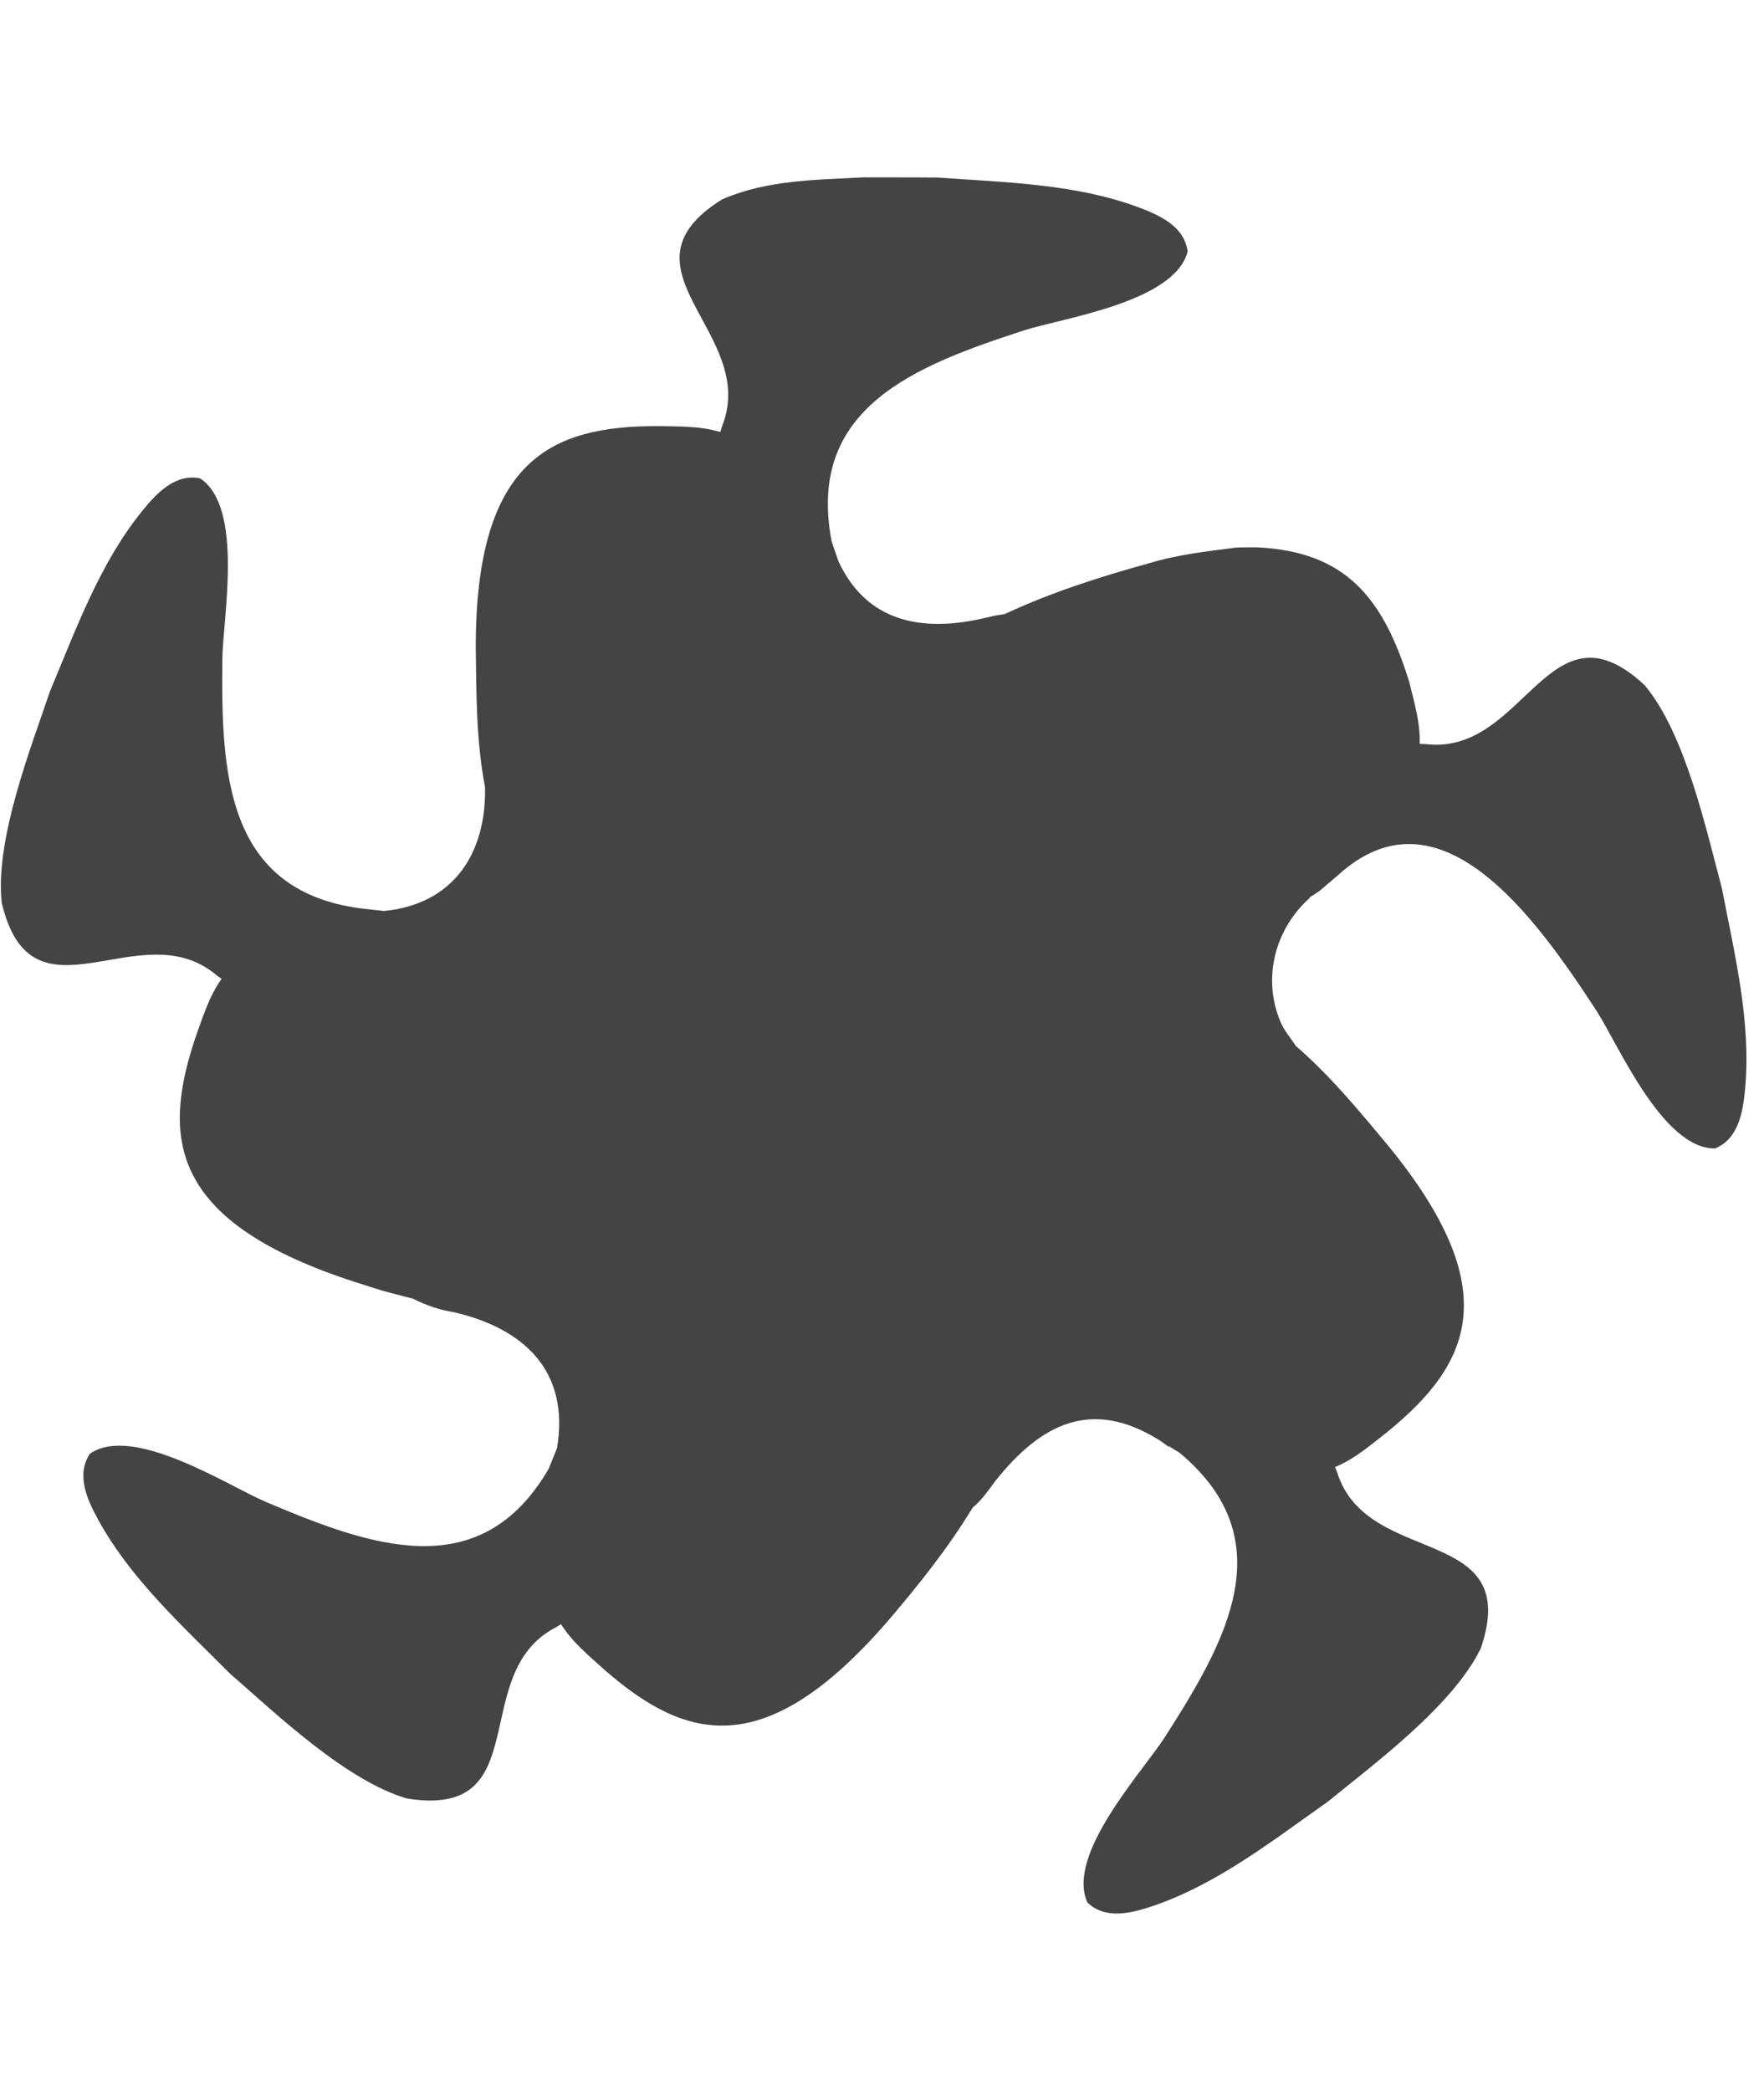 <!-- Generated by IcoMoon.io -->
<svg version="1.1" xmlns="http://www.w3.org/2000/svg" width="27" height="32" viewBox="0 0 27 32">
<title>ptsa</title>
<path fill="#444" d="M13.246 2.714l0.741 0.001 0.37 0.002c1.021 0.075 2.093 0.093 3.068 0.455 0.327 0.122 0.705 0.294 0.753 0.678-0.202 0.781-1.932 1.019-2.51 1.208-1.649 0.538-3.332 1.175-2.939 3.227l0.105 0.307c0.436 0.934 1.281 1.082 2.209 0.873 0.232-0.055 0.121-0.033 0.334-0.067 0.708-0.33 1.452-0.569 2.204-0.776 0.443-0.135 0.901-0.186 1.358-0.244l0.282-0.002c1.394 0.057 1.954 0.796 2.346 2.050 0.077 0.313 0.174 0.632 0.163 0.958l0.095 0.004c1.521 0.178 1.876-2.279 3.351-0.899 0.625 0.751 0.94 2.214 1.179 3.103 0.193 1.006 0.453 2.046 0.355 3.081-0.033 0.348-0.101 0.757-0.46 0.903-0.806 0.007-1.485-1.602-1.817-2.112-0.947-1.454-2.406-3.482-3.956-2.068-0.347 0.291-0.193 0.182-0.448 0.349l0.028-0.012c-0.544 0.478-0.743 1.243-0.453 1.916 0.056 0.13 0.153 0.238 0.229 0.357 0.526 0.455 0.972 0.995 1.415 1.528 1.812 2.216 1.253 3.345-0.008 4.376-0.254 0.199-0.505 0.419-0.806 0.542l0.035 0.088c0.462 1.459 2.848 0.774 2.196 2.686-0.427 0.879-1.632 1.767-2.344 2.349-0.838 0.589-1.679 1.253-2.663 1.59-0.33 0.113-0.732 0.219-1.013-0.048-0.338-0.732 0.851-2.012 1.179-2.524 0.936-1.46 1.835-3.019 0.233-4.358l-0.176-0.11 0.018 0.029c-0.052-0.044-0.010-0.010-0.128-0.097l-0.048-0.030c-1.019-0.624-1.785-0.243-2.485 0.634-0.107 0.144-0.21 0.296-0.35 0.411-0.381 0.627-0.84 1.201-1.316 1.756-1.879 2.16-3.086 1.8-4.315 0.731-0.239-0.217-0.498-0.427-0.67-0.703l-0.081 0.050c-1.361 0.702-0.282 2.938-2.277 2.618-0.938-0.273-2.017-1.31-2.712-1.914-0.722-0.727-1.518-1.444-2.017-2.357-0.167-0.306-0.339-0.684-0.123-1.006 0.665-0.457 2.127 0.499 2.687 0.736 1.597 0.677 3.285 1.3 4.335-0.506l0.127-0.315c0.195-1.169-0.493-1.829-1.579-2.080-0.221-0.035-0.428-0.107-0.627-0.207-0.638-0.167-0.302-0.070-1.008-0.295-2.712-0.916-2.838-2.169-2.317-3.712 0.11-0.303 0.206-0.623 0.396-0.887l-0.077-0.056c-1.167-0.991-2.824 0.856-3.288-1.11-0.104-0.971 0.445-2.364 0.739-3.236 0.397-0.944 0.758-1.954 1.413-2.761 0.22-0.271 0.504-0.574 0.884-0.497 0.675 0.441 0.347 2.157 0.341 2.765-0.018 1.735 0.047 3.541 2.117 3.816l0.358 0.040c1.058-0.104 1.566-0.874 1.546-1.894-0.136-0.706-0.133-1.428-0.142-2.144 0-2.863 1.147-3.383 2.776-3.383 0.322 0.007 0.656-0.004 0.967 0.091l0.028-0.091c0.566-1.423-1.715-2.402 0-3.47 0.699-0.303 1.444-0.296 2.191-0.338z"></path>
</svg>
